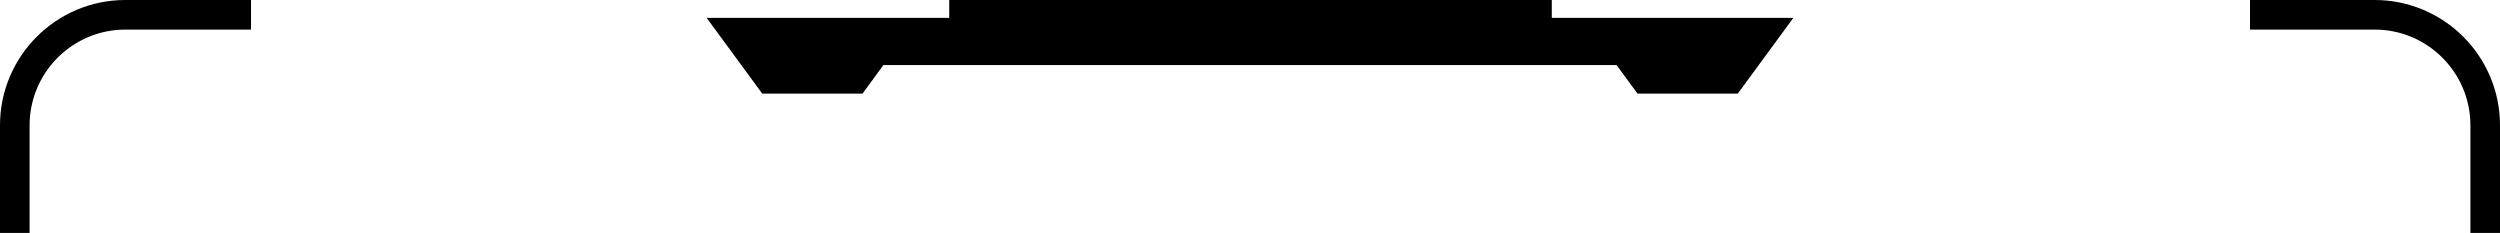 <?xml version="1.0" encoding="utf-8"?>
<!-- Generator: Adobe Illustrator 25.0.1, SVG Export Plug-In . SVG Version: 6.00 Build 0)  -->
<svg version="1.1" id="レイヤー_1" xmlns="http://www.w3.org/2000/svg" xmlns:xlink="http://www.w3.org/1999/xlink" x="0px"
	 y="0px" width="980px" height="91.3px" viewBox="0 0 980 91.3" style="enable-background:new 0 0 980 91.3;" xml:space="preserve">
<style type="text/css">
	.st0{fill-rule:evenodd;clip-rule:evenodd;}
</style>
<g>
	<polygon class="st0" points="277,7 490,7 703,7 681.2,36.7 641.9,36.7 633.7,25.5 490,25.5 346.3,25.5 338.1,36.7 298.8,36.7 
		277,7 	"/>
	<path d="M49.1,0h49.3v11.6H49.1c-10.3,0-19.7,4.2-26.5,11c-6.8,6.8-11,16.2-11,26.5v42.2H0V49.1c0-13.5,5.5-25.8,14.4-34.7
		C23.3,5.5,35.6,0,49.1,0L49.1,0z"/>
	<polygon points="372.1,0 608.3,0 608.3,11.6 372.1,11.6 372.1,0 	"/>
	<path d="M882,0h48.9c13.5,0,25.8,5.5,34.7,14.4c8.9,8.9,14.4,21.2,14.4,34.7v42.2h-11.6V49.1c0-10.3-4.2-19.7-11-26.5
		c-6.8-6.8-16.2-11-26.5-11H882V0L882,0z"/>
</g>
</svg>
